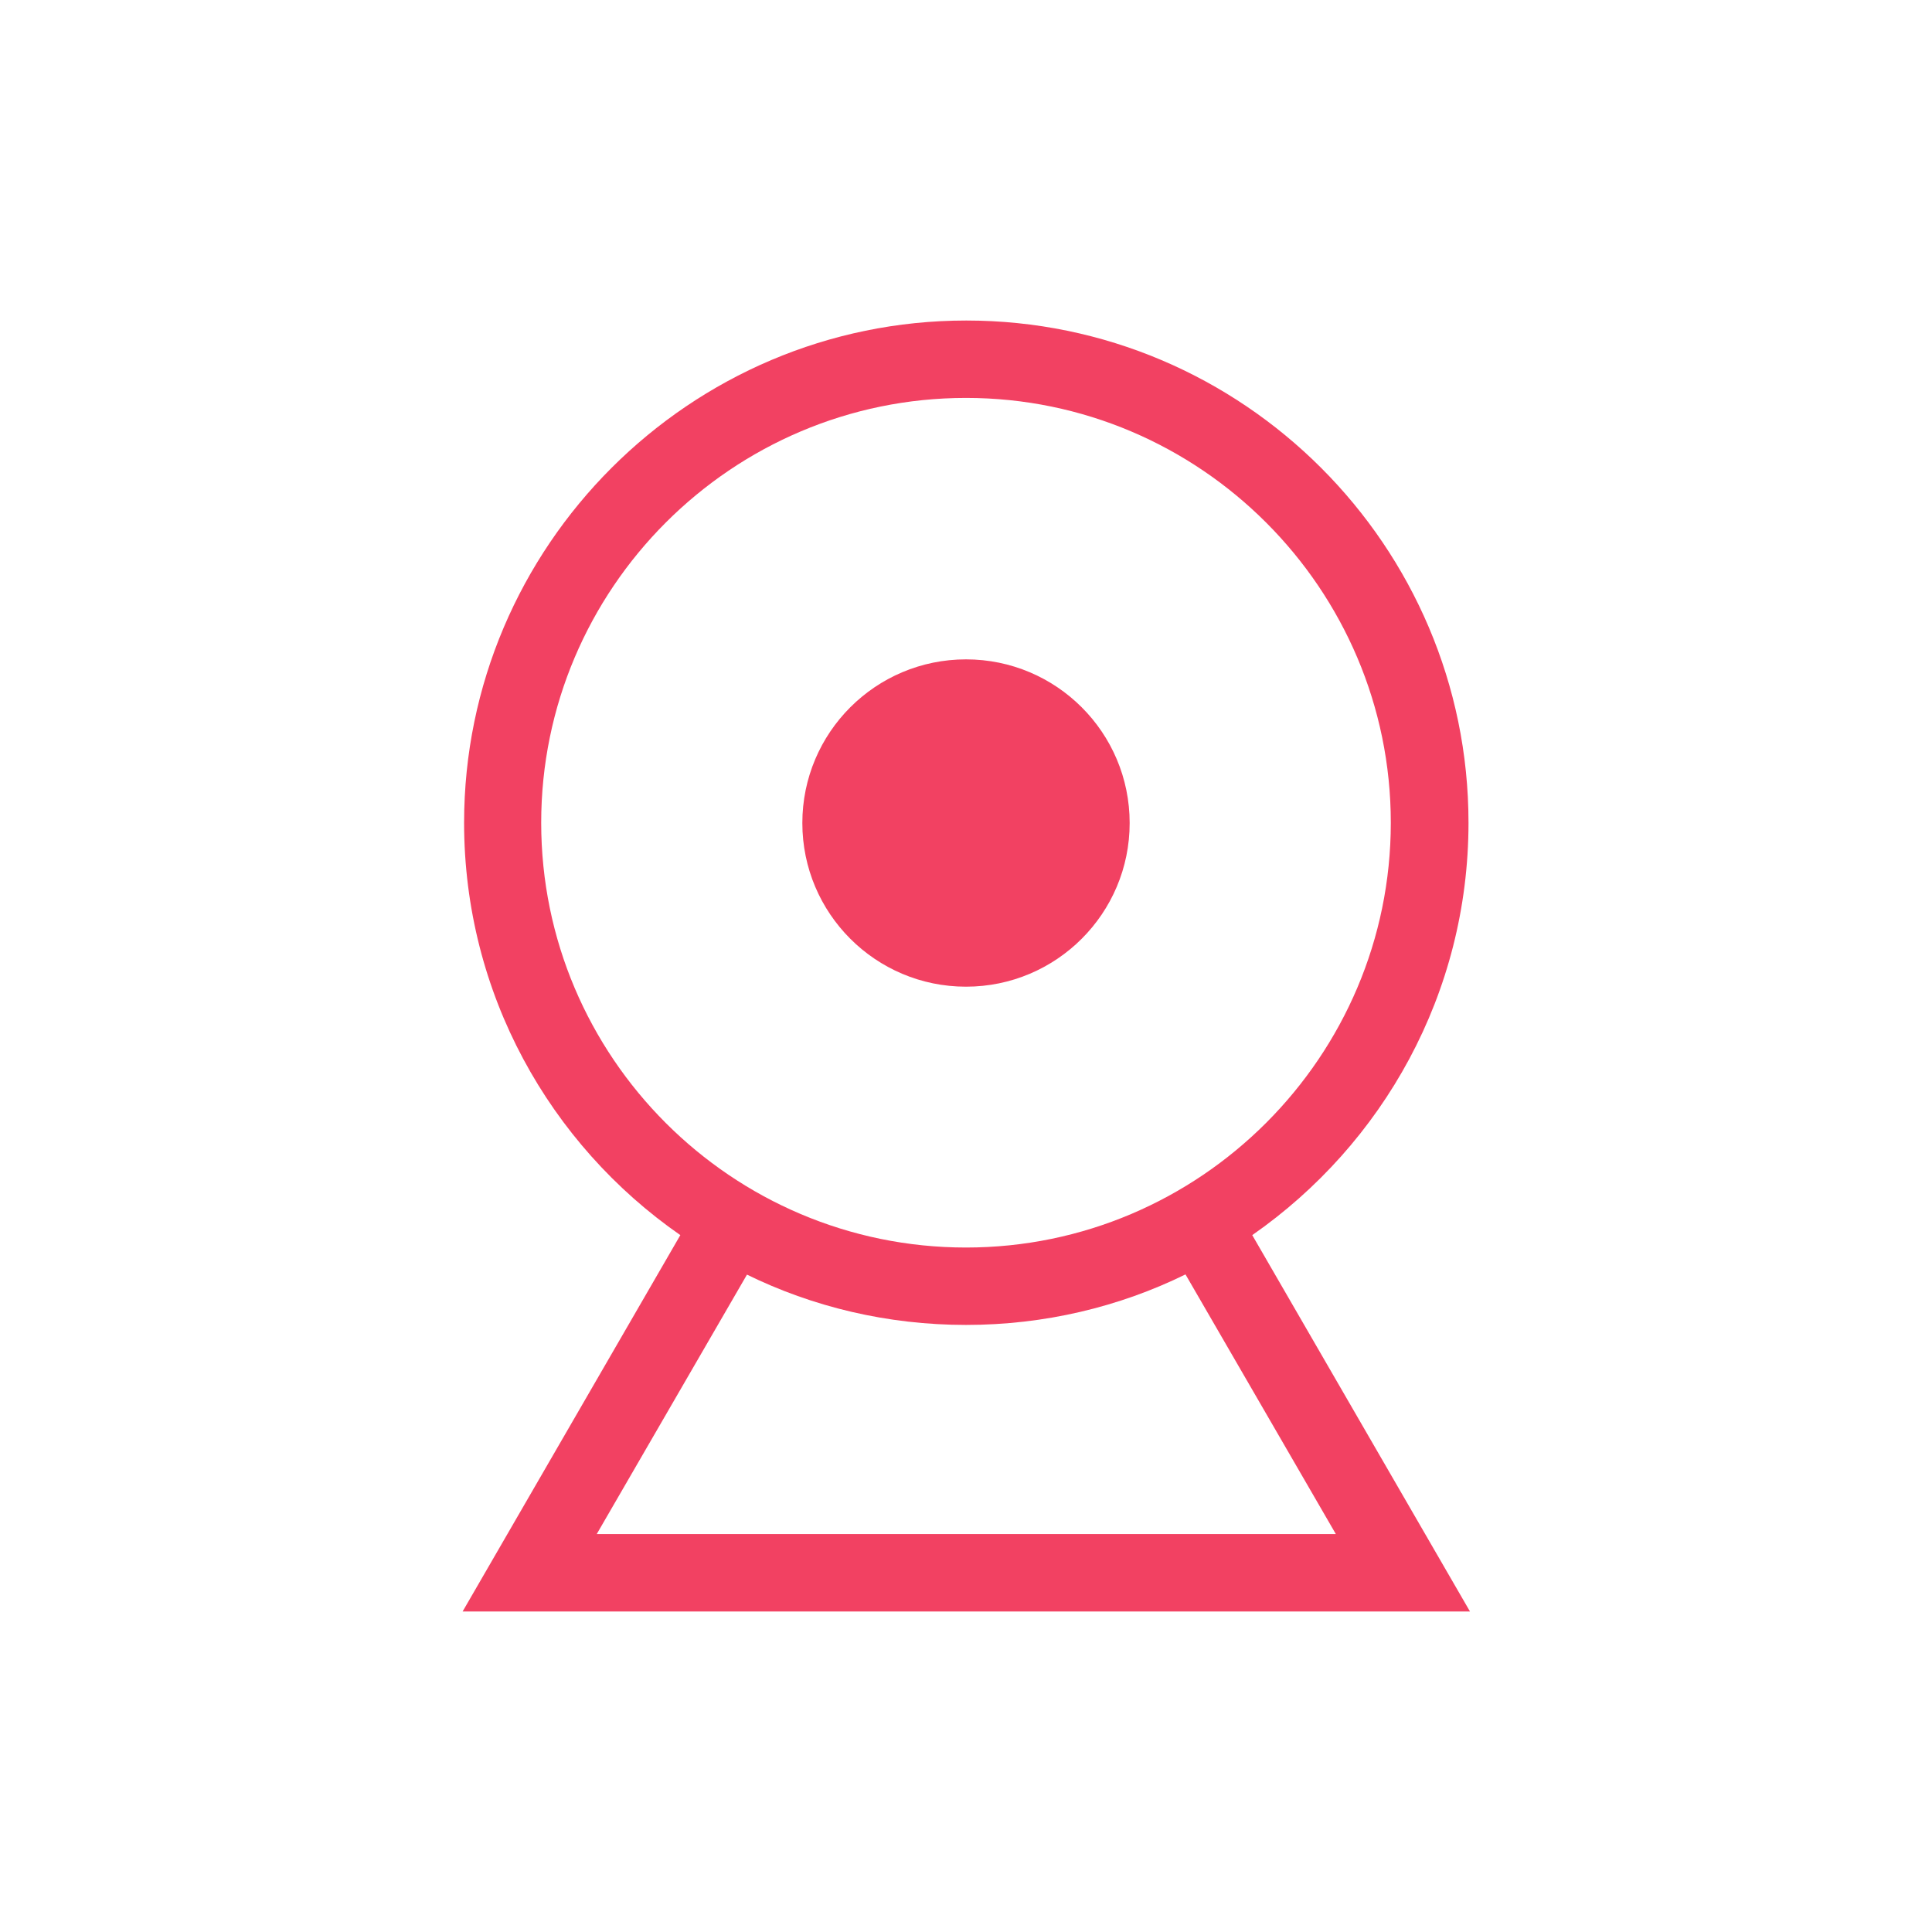 <?xml version="1.0" encoding="UTF-8"?><svg id="Layer_1" xmlns="http://www.w3.org/2000/svg" viewBox="0 0 65.4 65.4"><defs><style>.cls-1{fill:#f24162;stroke-width:0px;}</style></defs><circle class="cls-1" cx="32.7" cy="27.86" r="5.54"/><path class="cls-1" d="M49.76,54.55l-7.37-12.74c4.42-3.08,7.32-8.18,7.32-13.96,0-9.37-7.64-17-17-17s-17,7.64-17,17c0,5.78,2.9,10.89,7.32,13.96l-7.37,12.74h34.11ZM18.32,27.85c0-7.92,6.45-14.38,14.38-14.38s14.38,6.47,14.38,14.38-6.45,14.38-14.38,14.38-14.38-6.45-14.38-14.38ZM25.27,43.14c2.24,1.1,4.77,1.71,7.43,1.71s5.19-.61,7.43-1.71l5.09,8.79h-25.02l5.09-8.79Z"/></svg>